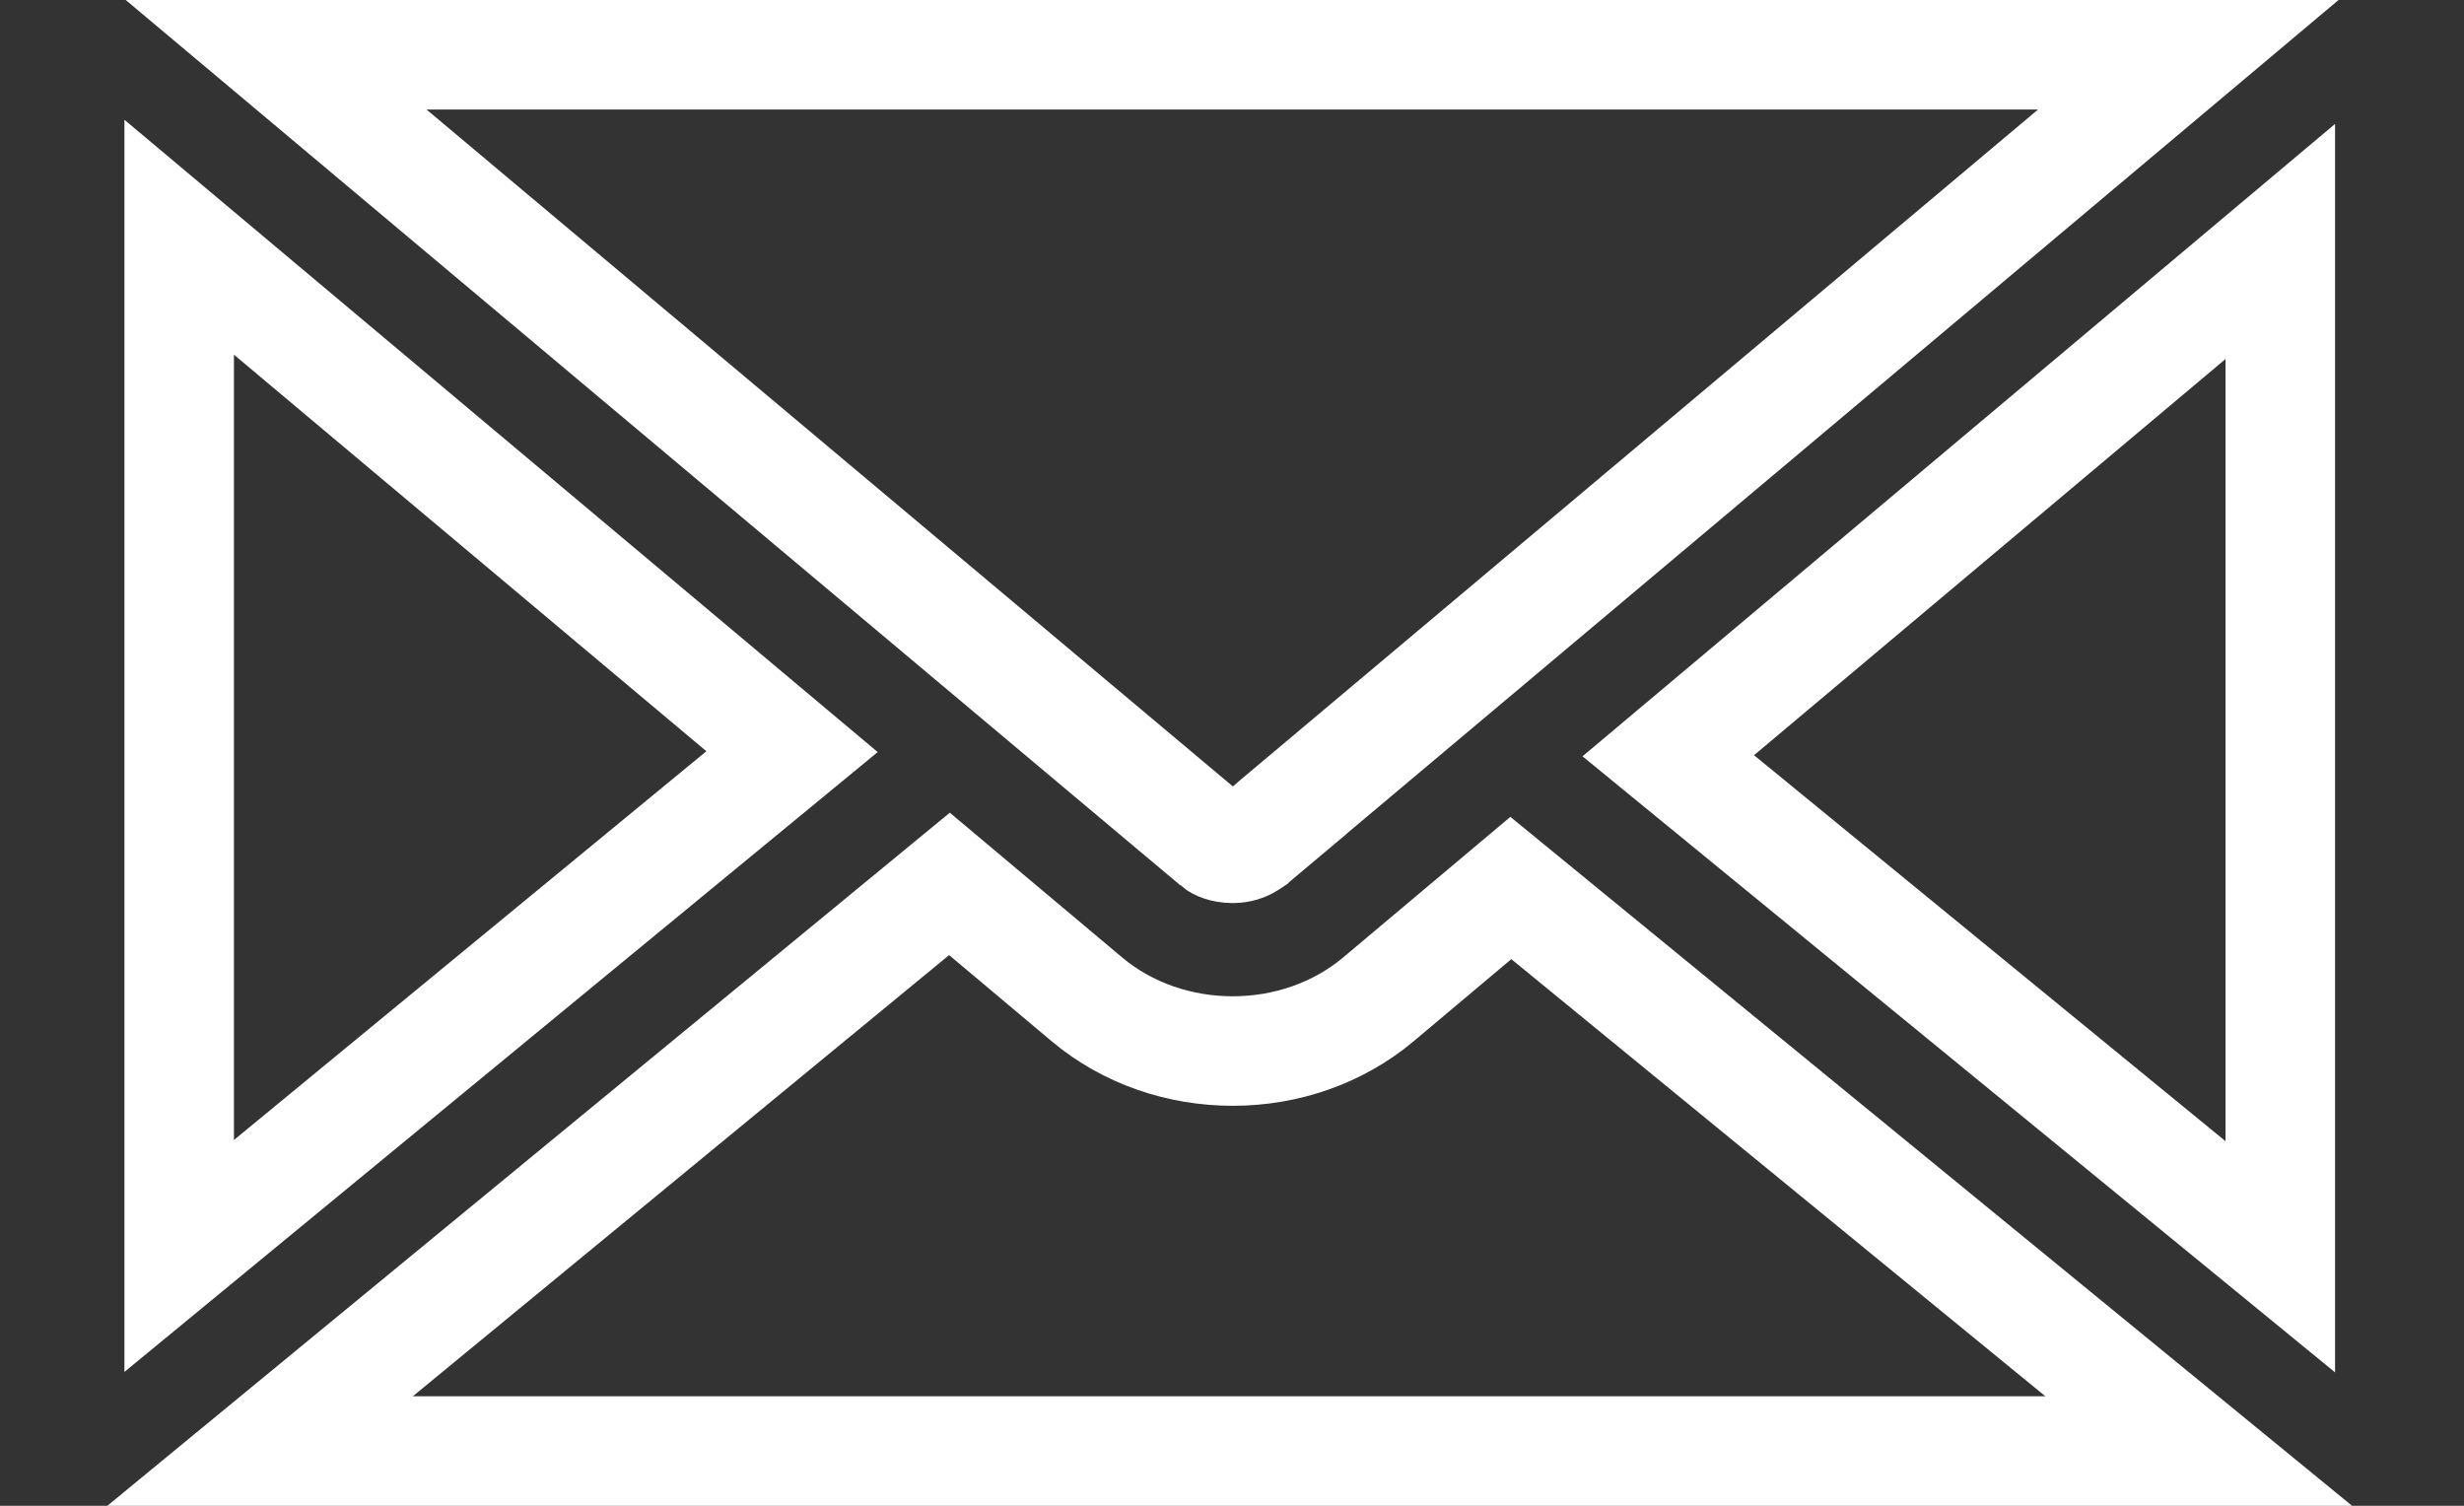 <svg width="18" height="11" viewBox="0 0 18 11" fill="none" xmlns="http://www.w3.org/2000/svg">
<rect x="0" y="0" width="18" height="11" fill="#333333" stroke="none"/>
<path d="M9.128 6.161L9.128 6.161L9.123 6.164C9.095 6.183 9.053 6.197 9.007 6.197H9.004C8.938 6.197 8.895 6.175 8.881 6.163L8.881 6.162L2.017 0.4H15.986L9.441 5.901L9.441 5.902L9.153 6.144L9.152 6.145L9.128 6.161ZM11.037 6.487L16.062 10.6H1.9L6.936 6.457L7.942 7.302L7.943 7.303C8.238 7.549 8.616 7.678 9.006 7.678C9.395 7.678 9.774 7.548 10.069 7.301L10.07 7.3L11.037 6.487ZM5.786 5.491L1.309 9.175V1.733L5.786 5.491ZM16.658 1.764V9.181L12.187 5.521L16.658 1.764Z" stroke="white" stroke-width="0.8"/>
</svg>
